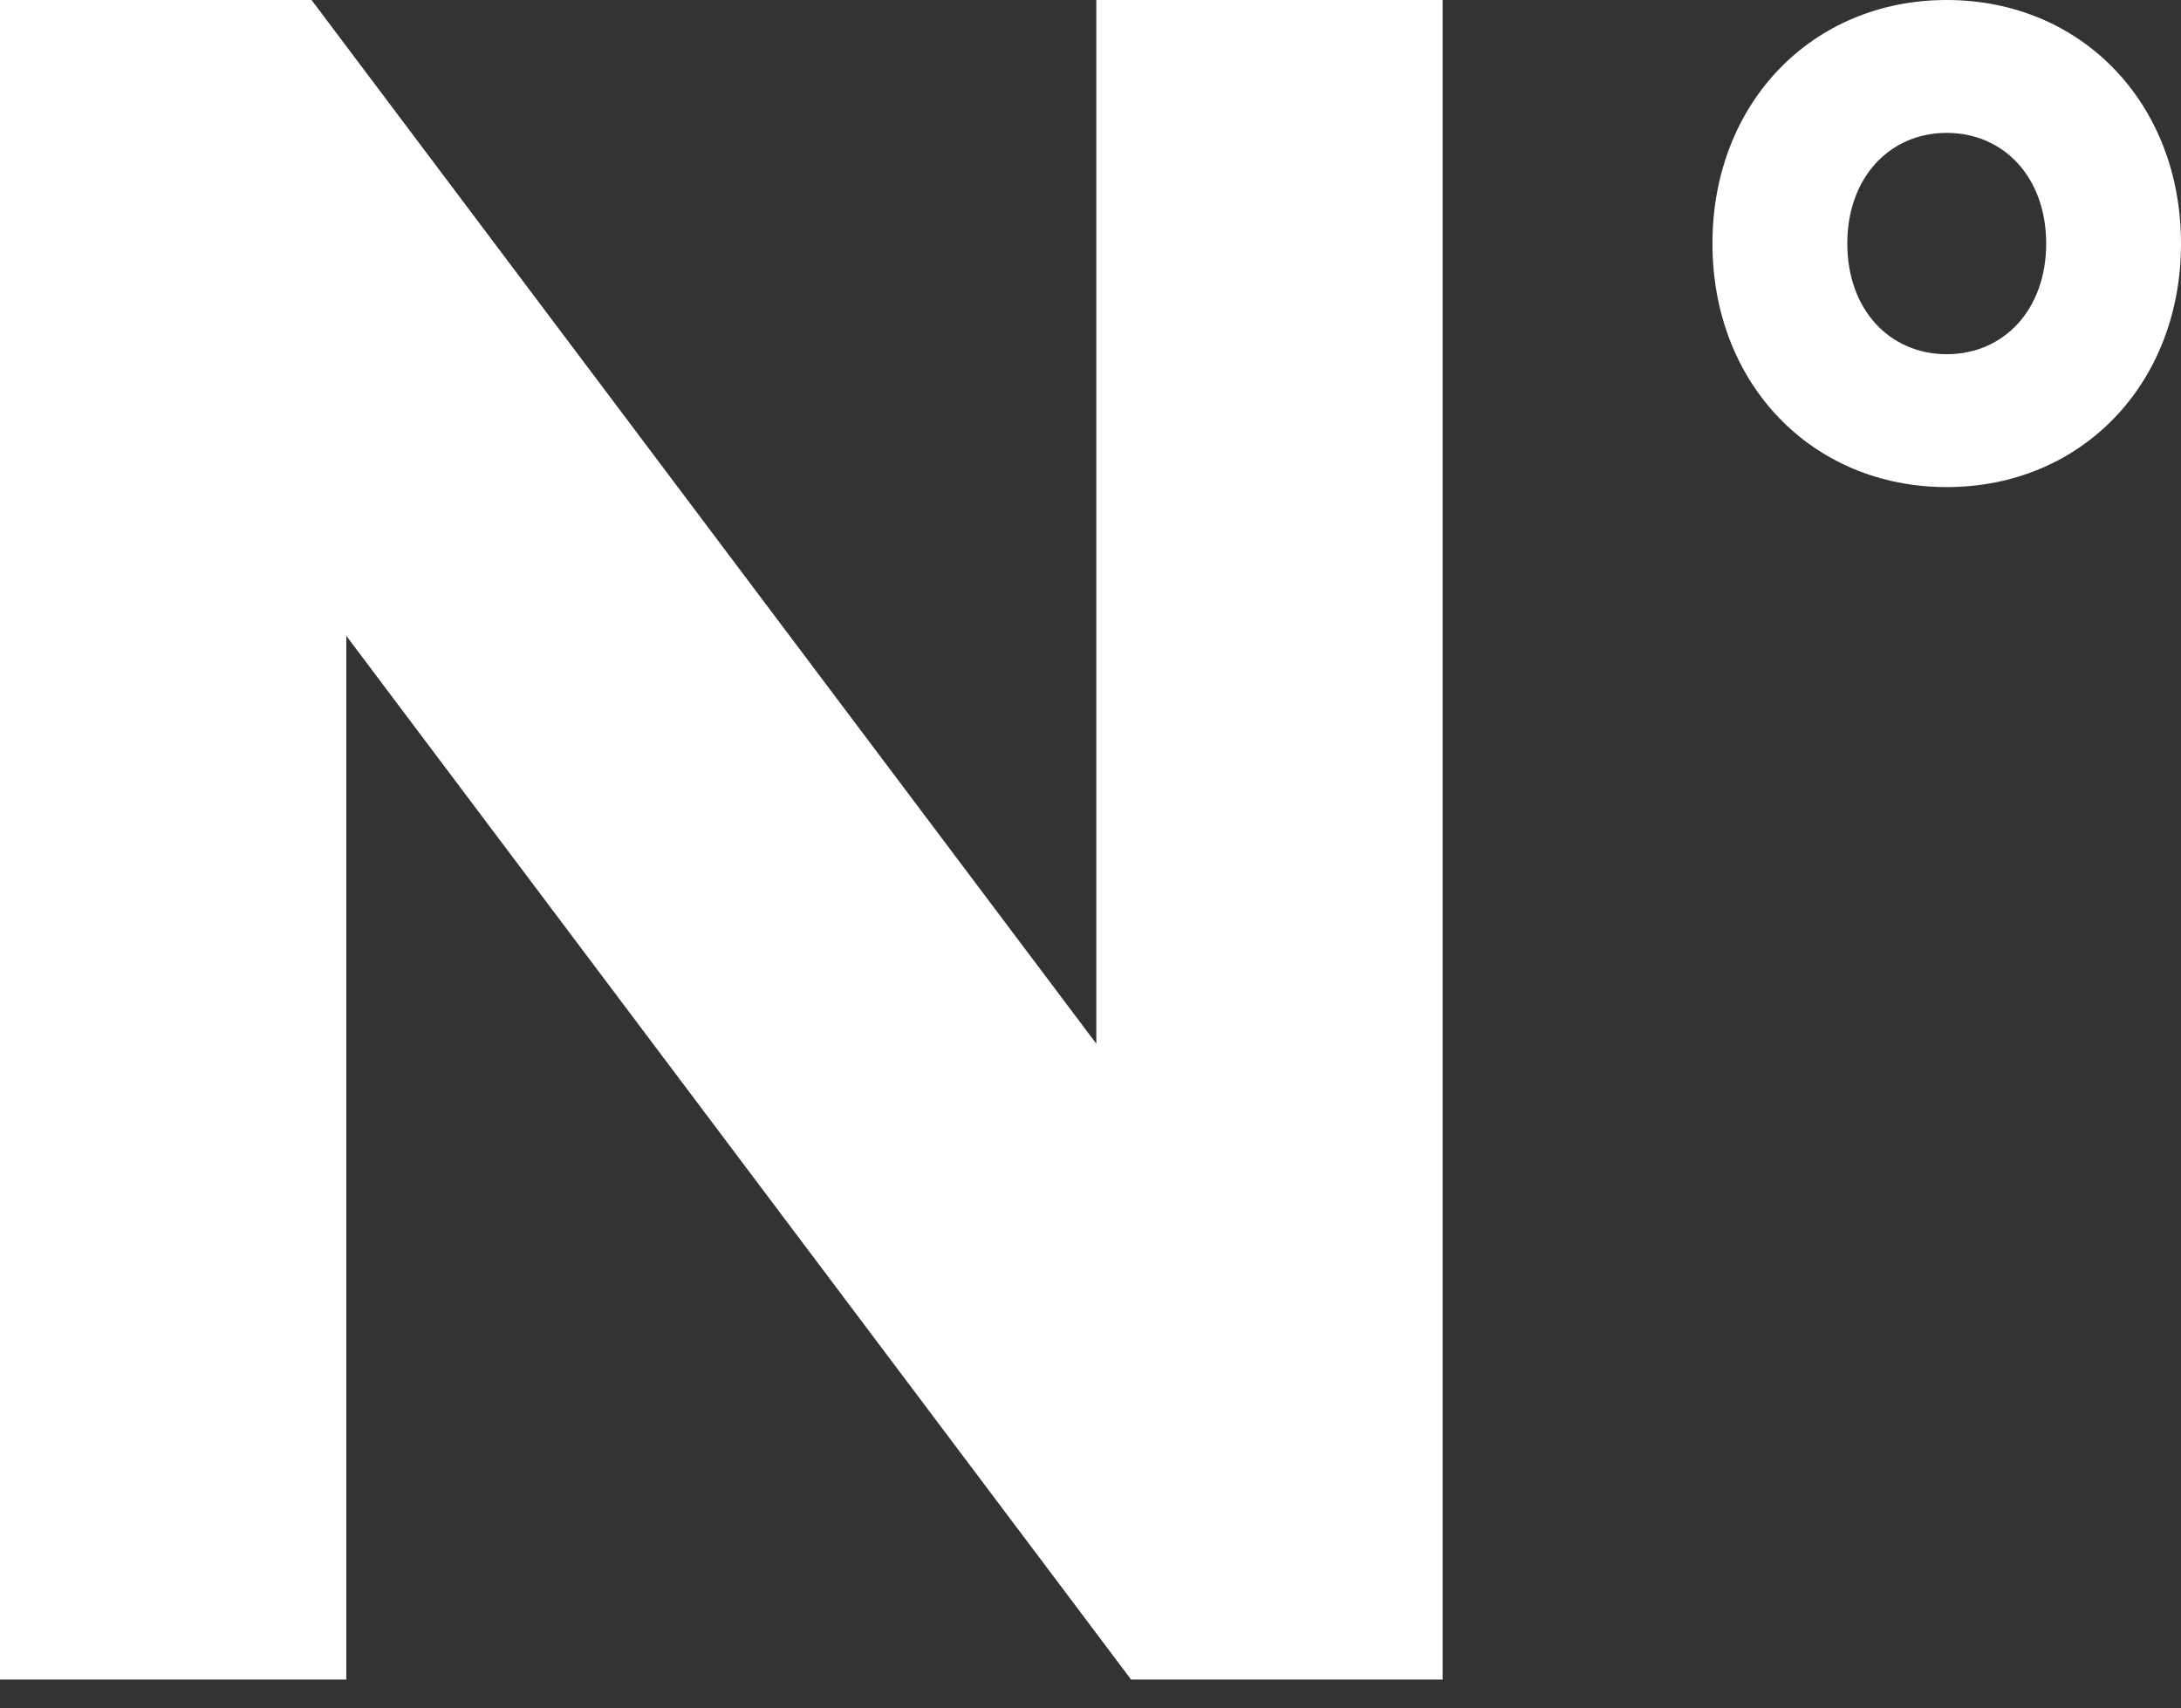<?xml version="1.0" encoding="UTF-8"?>
<svg xmlns="http://www.w3.org/2000/svg" width="60" height="47" viewBox="0 0 60 47" fill="none">
  <rect x="0" y="0" width="60" height="47" fill="#333333" stroke="none"/>
  <path d="M0 0H8.571L30.16 28.715V0H39.687V46.209H31.116L9.527 17.494V46.209H0V0Z" fill="white"></path>
  <path d="M53.555 0C57.265 0 60 2.844 60 6.7C60 10.557 57.265 13.401 53.555 13.401C49.846 13.401 47.11 10.557 47.11 6.7C47.11 2.844 49.846 0 53.555 0ZM56.291 6.7C56.291 4.872 55.118 3.656 53.555 3.656C51.993 3.656 50.82 4.876 50.82 6.7C50.82 8.525 51.99 9.745 53.555 9.745C55.121 9.745 56.291 8.525 56.291 6.7Z" fill="white"></path>
</svg>
